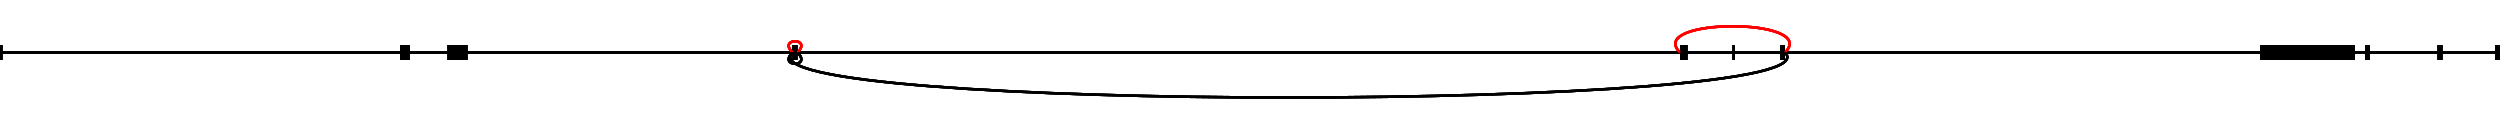 <?xml version="1.0" standalone="no" ?>
<!DOCTYPE svg PUBLIC "-//W3C//DTD SVG 1.0//EN" "http://www.w3.org/TR/2001/REC-SVG-20010904/DTD/svg10.dtd">
<svg width="1000" height="48" version="1.1" xmlns="http://www.w3.org/2000/svg">
<path d="M 0 21 L 1 21" style="fill:none;stroke:black;stroke-width:6"/>
<path d="M 160 21 L 164 21" style="fill:none;stroke:black;stroke-width:6"/>
<path d="M 179 21 L 187 21" style="fill:none;stroke:black;stroke-width:6"/>
<path d="M 317 21 L 319 21" style="fill:none;stroke:black;stroke-width:6"/>
<path d="M 672 21 L 675 21" style="fill:none;stroke:black;stroke-width:6"/>
<path d="M 693 21 L 694 21" style="fill:none;stroke:black;stroke-width:6"/>
<path d="M 712 21 L 714 21" style="fill:none;stroke:black;stroke-width:6"/>
<path d="M 904 21 L 942 21" style="fill:none;stroke:black;stroke-width:6"/>
<path d="M 946 21 L 948 21" style="fill:none;stroke:black;stroke-width:6"/>
<path d="M 975 21 L 977 21" style="fill:none;stroke:black;stroke-width:6"/>
<path d="M 998 21 L 1000 21" style="fill:none;stroke:black;stroke-width:6"/>
<path d="M 1 21 L 160 21" style="fill:none;stroke:black;stroke-width:1"/>
<path d="M 164 21 L 179 21" style="fill:none;stroke:black;stroke-width:1"/>
<path d="M 187 21 L 317 21" style="fill:none;stroke:black;stroke-width:1"/>
<path d="M 319 21 L 672 21" style="fill:none;stroke:black;stroke-width:1"/>
<path d="M 675 21 L 693 21" style="fill:none;stroke:black;stroke-width:1"/>
<path d="M 694 21 L 712 21" style="fill:none;stroke:black;stroke-width:1"/>
<path d="M 714 21 L 904 21" style="fill:none;stroke:black;stroke-width:1"/>
<path d="M 942 21 L 946 21" style="fill:none;stroke:black;stroke-width:1"/>
<path d="M 948 21 L 975 21" style="fill:none;stroke:black;stroke-width:1"/>
<path d="M 977 21 L 998 21" style="fill:none;stroke:black;stroke-width:1"/>
<path d="M 317 21 C 311 15 325 15 319 21" style="fill:none;stroke:red;stroke-width:1"/>
<path d="M 672 21 C 658 7 728 7 714 21" style="fill:none;stroke:red;stroke-width:1"/>
<path d="M 317 21 C 311 27 325 27 319 21" style="fill:none;stroke:black;stroke-width:1"/>
<path d="M 317 21 C 293 45 738 45 714 21" style="fill:none;stroke:black;stroke-width:1"/>
<path d="M 0 21 L 1 21" style="fill:none;stroke:black;stroke-width:6"/>
<path d="M 160 21 L 164 21" style="fill:none;stroke:black;stroke-width:6"/>
<path d="M 179 21 L 187 21" style="fill:none;stroke:black;stroke-width:6"/>
<path d="M 317 21 L 319 21" style="fill:none;stroke:black;stroke-width:6"/>
<path d="M 672 21 L 675 21" style="fill:none;stroke:black;stroke-width:6"/>
<path d="M 693 21 L 694 21" style="fill:none;stroke:black;stroke-width:6"/>
<path d="M 712 21 L 714 21" style="fill:none;stroke:black;stroke-width:6"/>
<path d="M 904 21 L 942 21" style="fill:none;stroke:black;stroke-width:6"/>
<path d="M 946 21 L 948 21" style="fill:none;stroke:black;stroke-width:6"/>
<path d="M 975 21 L 977 21" style="fill:none;stroke:black;stroke-width:6"/>
<path d="M 998 21 L 1000 21" style="fill:none;stroke:black;stroke-width:6"/>
<path d="M 1 21 L 160 21" style="fill:none;stroke:black;stroke-width:1"/>
<path d="M 164 21 L 179 21" style="fill:none;stroke:black;stroke-width:1"/>
<path d="M 187 21 L 317 21" style="fill:none;stroke:black;stroke-width:1"/>
<path d="M 319 21 L 672 21" style="fill:none;stroke:black;stroke-width:1"/>
<path d="M 675 21 L 693 21" style="fill:none;stroke:black;stroke-width:1"/>
<path d="M 694 21 L 712 21" style="fill:none;stroke:black;stroke-width:1"/>
<path d="M 714 21 L 904 21" style="fill:none;stroke:black;stroke-width:1"/>
<path d="M 942 21 L 946 21" style="fill:none;stroke:black;stroke-width:1"/>
<path d="M 948 21 L 975 21" style="fill:none;stroke:black;stroke-width:1"/>
<path d="M 977 21 L 998 21" style="fill:none;stroke:black;stroke-width:1"/>
<path d="M 317 21 C 311 15 325 15 319 21" style="fill:none;stroke:red;stroke-width:1"/>
<path d="M 672 21 C 658 7 728 7 714 21" style="fill:none;stroke:red;stroke-width:1"/>
<path d="M 317 21 C 311 27 325 27 319 21" style="fill:none;stroke:black;stroke-width:1"/>
<path d="M 317 21 C 293 45 738 45 714 21" style="fill:none;stroke:black;stroke-width:1"/>
<path d="M 0 21 L 1 21" style="fill:none;stroke:black;stroke-width:6"/>
<path d="M 160 21 L 164 21" style="fill:none;stroke:black;stroke-width:6"/>
<path d="M 179 21 L 187 21" style="fill:none;stroke:black;stroke-width:6"/>
<path d="M 317 21 L 319 21" style="fill:none;stroke:black;stroke-width:6"/>
<path d="M 672 21 L 675 21" style="fill:none;stroke:black;stroke-width:6"/>
<path d="M 693 21 L 694 21" style="fill:none;stroke:black;stroke-width:6"/>
<path d="M 712 21 L 714 21" style="fill:none;stroke:black;stroke-width:6"/>
<path d="M 904 21 L 942 21" style="fill:none;stroke:black;stroke-width:6"/>
<path d="M 946 21 L 948 21" style="fill:none;stroke:black;stroke-width:6"/>
<path d="M 975 21 L 977 21" style="fill:none;stroke:black;stroke-width:6"/>
<path d="M 998 21 L 1000 21" style="fill:none;stroke:black;stroke-width:6"/>
<path d="M 1 21 L 160 21" style="fill:none;stroke:black;stroke-width:1"/>
<path d="M 164 21 L 179 21" style="fill:none;stroke:black;stroke-width:1"/>
<path d="M 187 21 L 317 21" style="fill:none;stroke:black;stroke-width:1"/>
<path d="M 319 21 L 672 21" style="fill:none;stroke:black;stroke-width:1"/>
<path d="M 675 21 L 693 21" style="fill:none;stroke:black;stroke-width:1"/>
<path d="M 694 21 L 712 21" style="fill:none;stroke:black;stroke-width:1"/>
<path d="M 714 21 L 904 21" style="fill:none;stroke:black;stroke-width:1"/>
<path d="M 942 21 L 946 21" style="fill:none;stroke:black;stroke-width:1"/>
<path d="M 948 21 L 975 21" style="fill:none;stroke:black;stroke-width:1"/>
<path d="M 977 21 L 998 21" style="fill:none;stroke:black;stroke-width:1"/>
<path d="M 317 21 C 311 15 325 15 319 21" style="fill:none;stroke:red;stroke-width:1"/>
<path d="M 672 21 C 658 7 728 7 714 21" style="fill:none;stroke:red;stroke-width:1"/>
<path d="M 317 21 C 311 27 325 27 319 21" style="fill:none;stroke:black;stroke-width:1"/>
<path d="M 317 21 C 293 45 738 45 714 21" style="fill:none;stroke:black;stroke-width:1"/>
<path d="M 0 21 L 1 21" style="fill:none;stroke:black;stroke-width:6"/>
<path d="M 160 21 L 164 21" style="fill:none;stroke:black;stroke-width:6"/>
<path d="M 179 21 L 187 21" style="fill:none;stroke:black;stroke-width:6"/>
<path d="M 317 21 L 319 21" style="fill:none;stroke:black;stroke-width:6"/>
<path d="M 672 21 L 675 21" style="fill:none;stroke:black;stroke-width:6"/>
<path d="M 693 21 L 694 21" style="fill:none;stroke:black;stroke-width:6"/>
<path d="M 712 21 L 714 21" style="fill:none;stroke:black;stroke-width:6"/>
<path d="M 904 21 L 942 21" style="fill:none;stroke:black;stroke-width:6"/>
<path d="M 946 21 L 948 21" style="fill:none;stroke:black;stroke-width:6"/>
<path d="M 975 21 L 977 21" style="fill:none;stroke:black;stroke-width:6"/>
<path d="M 998 21 L 1000 21" style="fill:none;stroke:black;stroke-width:6"/>
<path d="M 1 21 L 160 21" style="fill:none;stroke:black;stroke-width:1"/>
<path d="M 164 21 L 179 21" style="fill:none;stroke:black;stroke-width:1"/>
<path d="M 187 21 L 317 21" style="fill:none;stroke:black;stroke-width:1"/>
<path d="M 319 21 L 672 21" style="fill:none;stroke:black;stroke-width:1"/>
<path d="M 675 21 L 693 21" style="fill:none;stroke:black;stroke-width:1"/>
<path d="M 694 21 L 712 21" style="fill:none;stroke:black;stroke-width:1"/>
<path d="M 714 21 L 904 21" style="fill:none;stroke:black;stroke-width:1"/>
<path d="M 942 21 L 946 21" style="fill:none;stroke:black;stroke-width:1"/>
<path d="M 948 21 L 975 21" style="fill:none;stroke:black;stroke-width:1"/>
<path d="M 977 21 L 998 21" style="fill:none;stroke:black;stroke-width:1"/>
<path d="M 317 21 C 311 15 325 15 319 21" style="fill:none;stroke:red;stroke-width:1"/>
<path d="M 672 21 C 658 7 728 7 714 21" style="fill:none;stroke:red;stroke-width:1"/>
<path d="M 317 21 C 311 27 325 27 319 21" style="fill:none;stroke:black;stroke-width:1"/>
<path d="M 317 21 C 293 45 738 45 714 21" style="fill:none;stroke:black;stroke-width:1"/>
</svg>
